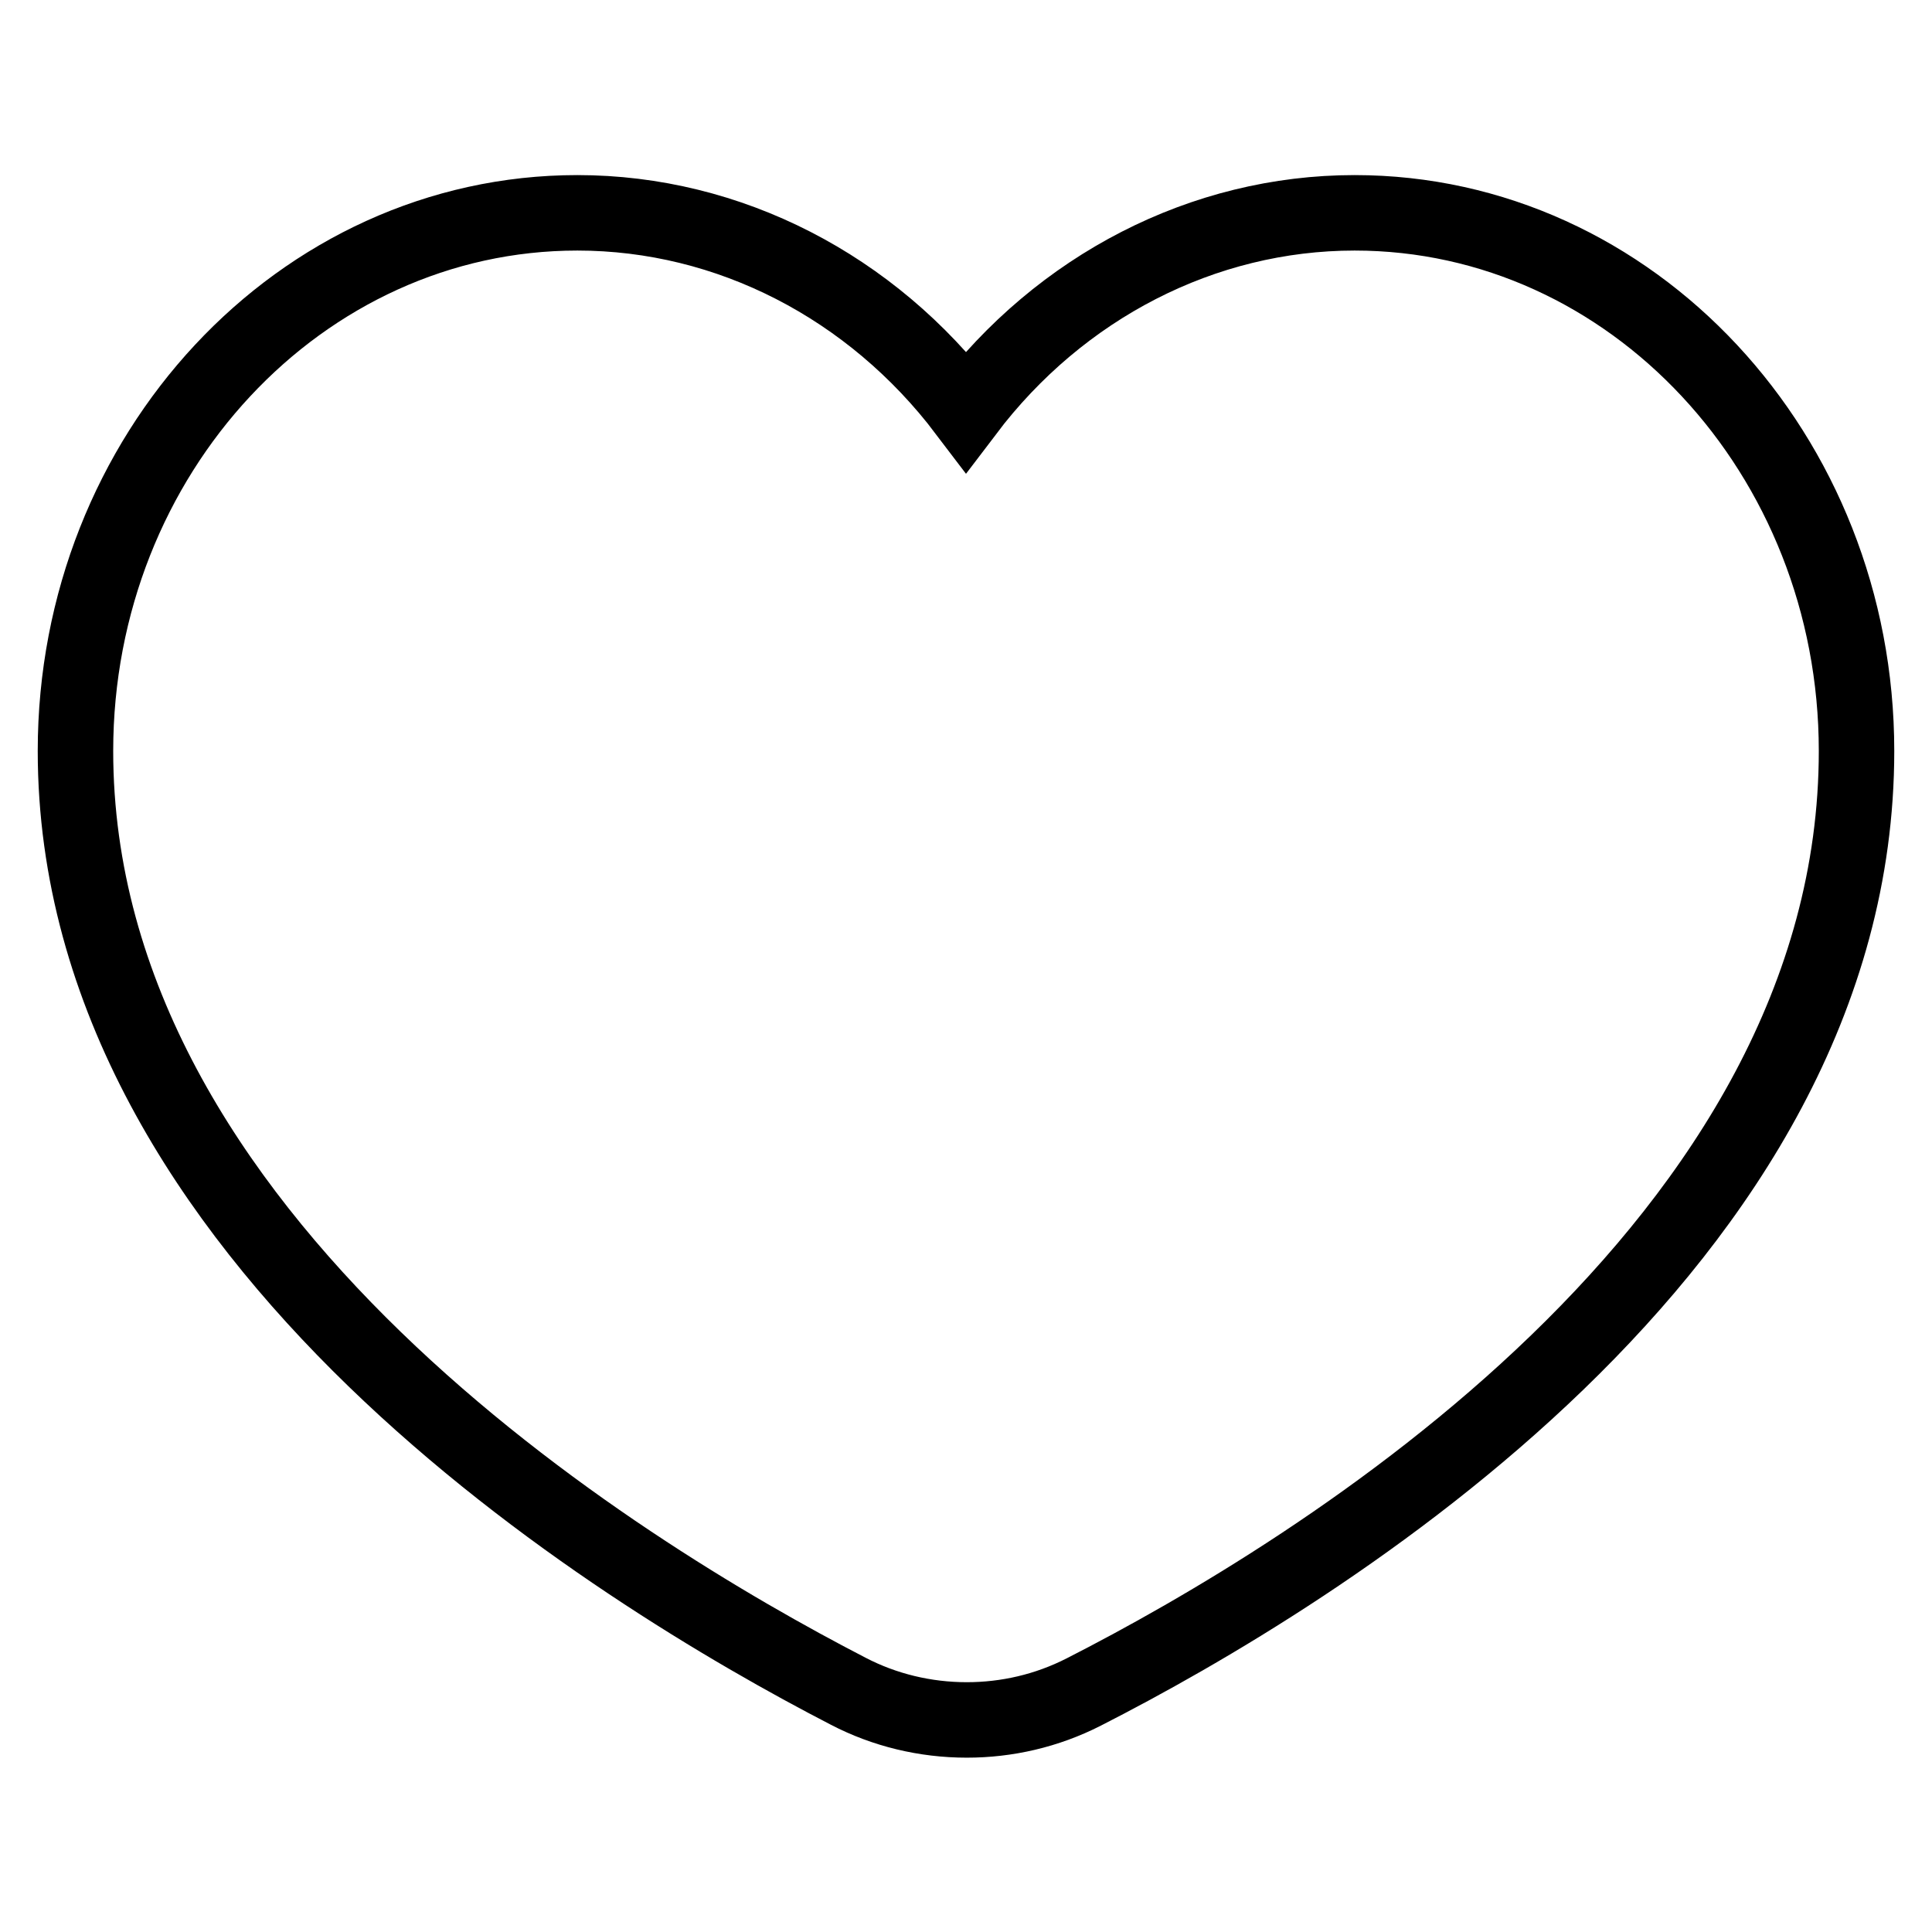 <?xml version="1.0" encoding="utf-8"?>
<!-- Svg Vector Icons : http://www.onlinewebfonts.com/icon -->
<!DOCTYPE svg PUBLIC "-//W3C//DTD SVG 1.1//EN" "http://www.w3.org/Graphics/SVG/1.1/DTD/svg11.dtd">
<svg version="1.1" xmlns="http://www.w3.org/2000/svg" xmlns:xlink="http://www.w3.org/1999/xlink" x="0px" y="0px" viewBox="0 0 256 256" enable-background="new 0 0 256 256" xml:space="preserve">
<g> <path stroke-width="10" fill-opacity="0" stroke="#000000"  d="M179.5,28.2c-20.1,0-39,9.8-51.5,26.3C115.5,38,96.6,28.2,76.5,28.2c-36.7,0-66.5,32-66.5,71.3 c0,64.7,71.6,108.7,102.4,124.6c4.8,2.5,10.2,3.8,15.7,3.8c5.3,0,10.6-1.2,15.5-3.7C174.4,208.5,246,165,246,99.5 C246,60.2,216.2,28.2,179.5,28.2z"/></g>
</svg>